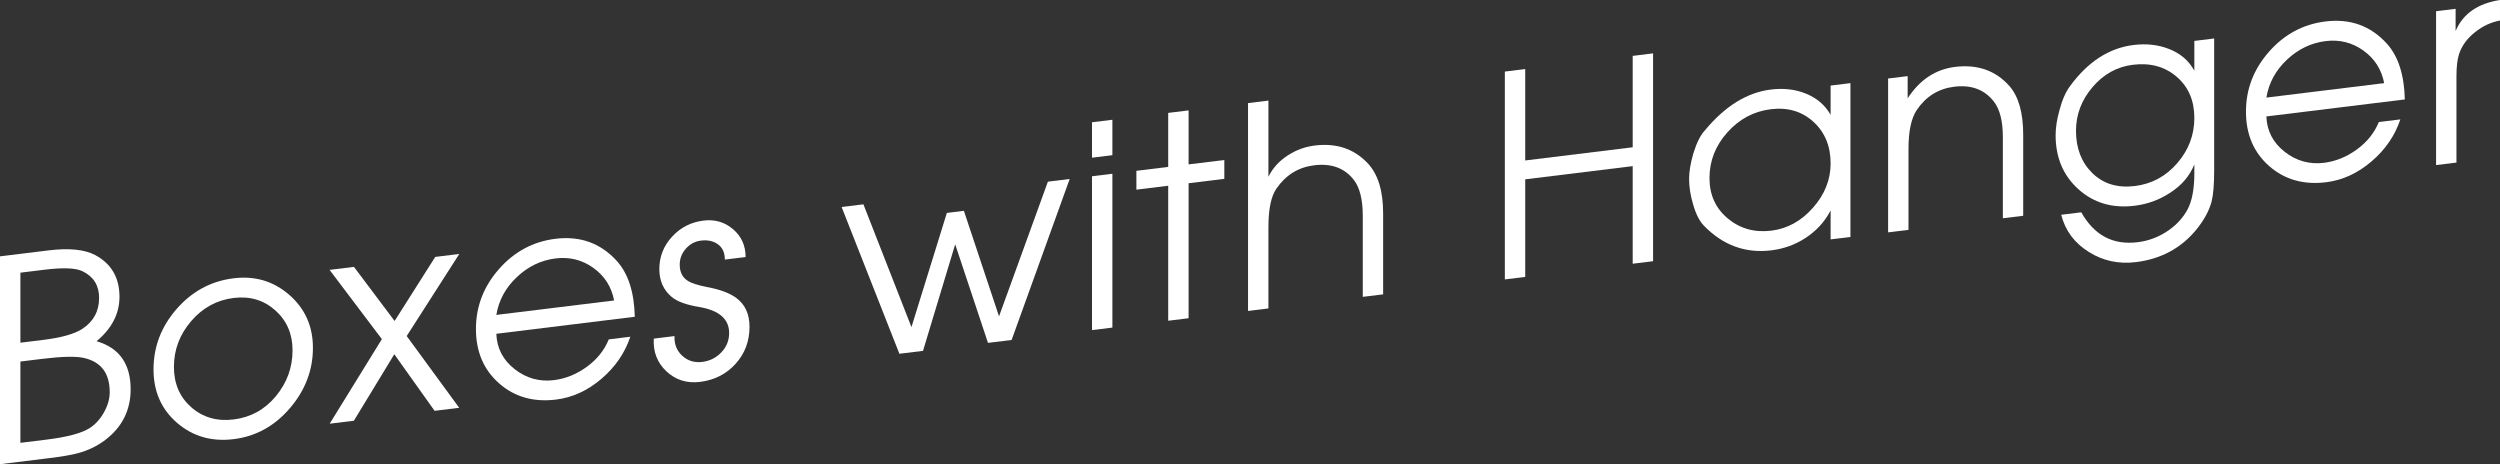 <!-- Generator: Adobe Illustrator 18.1.0, SVG Export Plug-In  -->
<svg version="1.1"
	 xmlns="http://www.w3.org/2000/svg" xmlns:xlink="http://www.w3.org/1999/xlink" xmlns:a="http://ns.adobe.com/AdobeSVGViewerExtensions/3.0/"
	 x="0px" y="0px" width="222.229px" height="41.262px" viewBox="0 0 222.229 41.262" enable-background="new 0 0 222.229 41.262"
	 xml:space="preserve">
<rect x="0" y="0" width="222.229" height="41.262" fill="#333333" stroke="none"/>
<defs>
</defs>
<g>
	<g>
		<path fill="#FFFFFF" d="M11.613,34.61c0,1.85-0.753,3.351-2.258,4.502c-0.711,0.538-1.522,0.93-2.432,1.174
			c-0.546,0.151-1.414,0.299-2.605,0.445L0,41.262V22.787l4.293-0.527c1.837-0.226,3.227-0.088,4.169,0.413
			c1.439,0.773,2.159,2.009,2.159,3.709c0,1.5-0.679,2.817-2.035,3.95C10.604,30.918,11.613,32.344,11.613,34.61z M8.81,26.479
			c0-1.1-0.491-1.89-1.475-2.369c-0.6-0.292-1.725-0.338-3.374-0.135l-2.148,0.264v6.225l1.999-0.246
			c1.632-0.2,2.799-0.525,3.499-0.979C8.31,28.583,8.81,27.663,8.81,26.479z M9.753,34.863c0-1.683-0.764-2.697-2.29-3.044
			c-0.714-0.162-1.95-0.135-3.709,0.081l-1.941,0.238v7.226l2.265-0.278c1.875-0.23,3.169-0.572,3.883-1.026
			c0.515-0.33,0.942-0.8,1.282-1.407C9.582,36.044,9.753,35.447,9.753,34.863z"/>
		<path fill="#FFFFFF" d="M27.816,30.921c0,1.983-0.683,3.771-2.047,5.364c-1.365,1.592-3.032,2.51-5,2.751
			c-1.952,0.24-3.627-0.242-5.025-1.445c-1.397-1.203-2.097-2.788-2.097-4.755c0-2.017,0.687-3.81,2.06-5.378
			c1.373-1.569,3.061-2.476,5.062-2.722c1.902-0.233,3.552,0.26,4.95,1.479C27.117,27.436,27.816,29.004,27.816,30.921z
			 M26.005,31.143c0-1.456-0.511-2.641-1.533-3.554s-2.256-1.28-3.702-1.103c-1.496,0.184-2.755,0.87-3.777,2.059
			c-1.022,1.189-1.533,2.545-1.533,4.068c0,1.49,0.516,2.688,1.546,3.591s2.285,1.264,3.765,1.082
			c1.513-0.186,2.763-0.875,3.752-2.067C25.51,34.025,26.005,32.667,26.005,31.143z"/>
		<path fill="#FFFFFF" d="M40.818,36.249l-2.187,0.269l-3.581-5.029l-3.592,5.91l-2.153,0.265l4.64-7.518l-4.649-6.156l2.168-0.266
			l3.613,4.809l3.613-5.696l2.137-0.263l-4.675,7.296L40.818,36.249z"/>
		<path fill="#FFFFFF" d="M56.427,28.158L44.119,29.67c0.049,1.283,0.592,2.331,1.628,3.143c1.036,0.81,2.201,1.137,3.494,0.978
			c1.028-0.126,1.997-0.519,2.909-1.176c0.912-0.658,1.567-1.474,1.965-2.447l1.914-0.235c-0.479,1.442-1.336,2.689-2.567,3.74
			c-1.232,1.052-2.577,1.667-4.032,1.846c-2.003,0.246-3.689-0.234-5.062-1.441c-1.373-1.206-2.06-2.818-2.06-4.835
			c0-2,0.683-3.775,2.047-5.326c1.365-1.551,3.04-2.447,5.024-2.691c2.201-0.271,4.021,0.39,5.459,1.979
			C55.848,24.329,56.377,25.98,56.427,28.158z M54.59,26.709c-0.231-1.212-0.845-2.176-1.84-2.893
			c-0.995-0.716-2.114-0.997-3.358-0.844c-1.293,0.158-2.441,0.709-3.444,1.654c-1.003,0.944-1.612,2.066-1.828,3.367L54.59,26.709z
			"/>
		<path fill="#FFFFFF" d="M66.625,29.048c0,1.285-0.413,2.385-1.241,3.296c-0.827,0.911-1.877,1.445-3.15,1.602
			c-1.175,0.145-2.172-0.167-2.99-0.933c-0.819-0.767-1.195-1.737-1.129-2.912l1.843-0.227c-0.033,0.711,0.195,1.294,0.685,1.746
			c0.49,0.454,1.084,0.638,1.781,0.552c0.664-0.081,1.229-0.363,1.693-0.847c0.465-0.482,0.697-1.06,0.697-1.728
			c0-1.234-0.88-2.003-2.641-2.305c-1.162-0.191-1.985-0.491-2.467-0.899c-0.73-0.611-1.096-1.437-1.096-2.472
			c0-1.102,0.376-2.062,1.129-2.88c0.753-0.819,1.683-1.297,2.791-1.433c1.01-0.124,1.887,0.13,2.631,0.764s1.117,1.459,1.117,2.475
			l-1.845,0.227c0-0.607-0.203-1.059-0.61-1.355c-0.407-0.296-0.91-0.407-1.508-0.333c-0.531,0.064-0.98,0.304-1.346,0.716
			s-0.548,0.886-0.548,1.42c0,0.668,0.249,1.155,0.747,1.462c0.315,0.194,0.863,0.369,1.645,0.523
			c1.195,0.222,2.084,0.555,2.666,1.001C66.243,27.082,66.625,27.929,66.625,29.048z"/>
		<path fill="#FFFFFF" d="M95.086,15.911L89.925,30.22l-2.101,0.258l-2.916-8.76l-2.86,9.47l-2.099,0.257L74.812,18.4l1.938-0.237
			l4.271,10.915l3.147-10.151l1.514-0.186l3.123,9.38l4.344-11.972L95.086,15.911z"/>
		<path fill="#FFFFFF" d="M98.882,13.795l-1.812,0.223v-3.149l1.812-0.223V13.795z M98.882,29.12l-1.812,0.223V15.668l1.812-0.223
			V29.12z"/>
		<path fill="#FFFFFF" d="M108.832,15.898l-3.176,0.39v12l-1.812,0.223v-12l-2.829,0.348v-1.675l2.829-0.348v-4.8l1.812-0.223v4.8
			l3.176-0.39V15.898z"/>
		<path fill="#FFFFFF" d="M122.951,26.165l-1.812,0.222v-7.215c0-1.436-0.267-2.497-0.798-3.183
			c-0.816-1.052-1.989-1.484-3.521-1.296c-1.414,0.173-2.537,0.871-3.369,2.091c-0.466,0.676-0.699,1.814-0.699,3.418v7.215
			l-1.812,0.223V9.165l1.812-0.223v6.774c0.381-0.78,0.962-1.418,1.741-1.914c0.729-0.473,1.525-0.762,2.388-0.867
			c1.891-0.232,3.441,0.276,4.651,1.528c0.945,0.968,1.418,2.468,1.418,4.501V26.165z"/>
		<path fill="#FFFFFF" d="M146.945,23.219l-1.812,0.223v-8.675l-9.553,1.173v8.675l-1.812,0.223V6.362l1.812-0.223v8.125
			l9.553-1.173V4.967l1.812-0.223V23.219z"/>
		<path fill="#FFFFFF" d="M164.488,21.064l-1.762,0.217v-2.575c-0.513,0.996-1.257,1.813-2.233,2.448
			c-0.91,0.596-1.919,0.962-3.026,1.098c-2.3,0.282-4.293-0.439-5.98-2.166c-0.414-0.415-0.745-1.066-0.993-1.953
			c-0.231-0.771-0.347-1.516-0.347-2.232c0-0.633,0.124-1.381,0.372-2.245c0.298-0.971,0.646-1.662,1.042-2.078
			c1.786-2.152,3.738-3.358,5.856-3.619c1.124-0.138,2.15-0.022,3.076,0.347c0.993,0.396,1.737,1.029,2.233,1.901v-2.6l1.762-0.217
			V21.064z M162.727,14.531c0-1.54-0.51-2.775-1.529-3.705s-2.284-1.302-3.793-1.116s-2.794,0.87-3.855,2.056
			c-1.061,1.185-1.591,2.54-1.591,4.063c0,1.49,0.542,2.687,1.629,3.592c1.086,0.905,2.375,1.266,3.867,1.083
			c1.426-0.176,2.661-0.854,3.705-2.038C162.204,17.282,162.727,15.972,162.727,14.531z"/>
		<path fill="#FFFFFF" d="M179.849,19.179l-1.812,0.223v-7.215c0-1.42-0.267-2.473-0.799-3.159c-0.832-1.066-2.005-1.507-3.52-1.32
			c-1.414,0.174-2.529,0.87-3.345,2.088c-0.482,0.728-0.724,1.868-0.724,3.421v7.215l-1.812,0.223V6.979l1.737-0.213V8.74
			c1.074-1.649,2.481-2.579,4.218-2.793c1.985-0.243,3.59,0.317,4.813,1.684c0.827,0.933,1.241,2.382,1.241,4.348V19.179z"/>
		<path fill="#FFFFFF" d="M196.82,15.145c0,1.25-0.074,2.167-0.224,2.753c-0.215,0.826-0.669,1.665-1.364,2.518
			c-1.356,1.649-3.143,2.61-5.359,2.883c-1.539,0.188-2.928-0.107-4.169-0.888c-1.29-0.792-2.118-1.899-2.481-3.32l1.786-0.22
			c1.142,2.043,2.812,2.93,5.013,2.659c0.909-0.111,1.753-0.416,2.531-0.912c0.844-0.539,1.48-1.211,1.91-2.018
			c0.397-0.751,0.596-1.829,0.596-3.235v-0.753c-0.414,1.034-1.141,1.882-2.184,2.543c-0.942,0.616-1.985,0.994-3.126,1.134
			c-1.969,0.242-3.632-0.245-4.988-1.463c-1.356-1.216-2.034-2.816-2.034-4.8c0-0.684,0.115-1.431,0.347-2.242
			c0.232-0.896,0.547-1.608,0.943-2.142c1.588-2.161,3.465-3.375,5.633-3.641c1.142-0.141,2.184-0.027,3.127,0.341
			c1.025,0.391,1.786,1.039,2.282,1.944V3.637l1.762-0.217V15.145z M195.059,10.486c0-1.54-0.523-2.762-1.57-3.662
			c-1.048-0.901-2.344-1.257-3.89-1.067c-1.412,0.174-2.609,0.835-3.59,1.985c-0.981,1.15-1.471,2.444-1.471,3.885
			c0,1.558,0.485,2.812,1.458,3.765c0.972,0.952,2.231,1.333,3.777,1.144c1.496-0.184,2.751-0.861,3.765-2.031
			C194.552,13.332,195.059,11.993,195.059,10.486z"/>
		<path fill="#FFFFFF" d="M213.768,8.839l-12.307,1.512c0.049,1.284,0.592,2.331,1.628,3.143c1.036,0.811,2.201,1.137,3.494,0.979
			c1.027-0.127,1.997-0.519,2.909-1.177s1.566-1.474,1.965-2.447l1.914-0.235c-0.479,1.442-1.336,2.689-2.568,3.74
			c-1.232,1.052-2.576,1.667-4.032,1.846c-2.002,0.246-3.688-0.234-5.062-1.44c-1.374-1.207-2.061-2.819-2.061-4.836
			c0-2,0.683-3.774,2.048-5.326c1.364-1.551,3.039-2.447,5.024-2.691c2.2-0.27,4.021,0.39,5.459,1.979
			C213.188,5.01,213.719,6.661,213.768,8.839z M211.932,7.39c-0.232-1.212-0.845-2.176-1.84-2.892s-2.115-0.998-3.358-0.845
			c-1.294,0.158-2.441,0.71-3.445,1.654c-1.003,0.944-1.612,2.067-1.827,3.368L211.932,7.39z"/>
		<path fill="#FFFFFF" d="M222.229,1.824c-0.799,0.149-1.531,0.489-2.197,1.021c-0.717,0.555-1.199,1.214-1.449,1.979
			c-0.149,0.468-0.225,1.127-0.225,1.977v7.65l-1.811,0.223V0.998l1.736-0.214v1.975c0.646-1.529,1.96-2.448,3.945-2.759V1.824z"/>
	</g>
</g>
</svg>